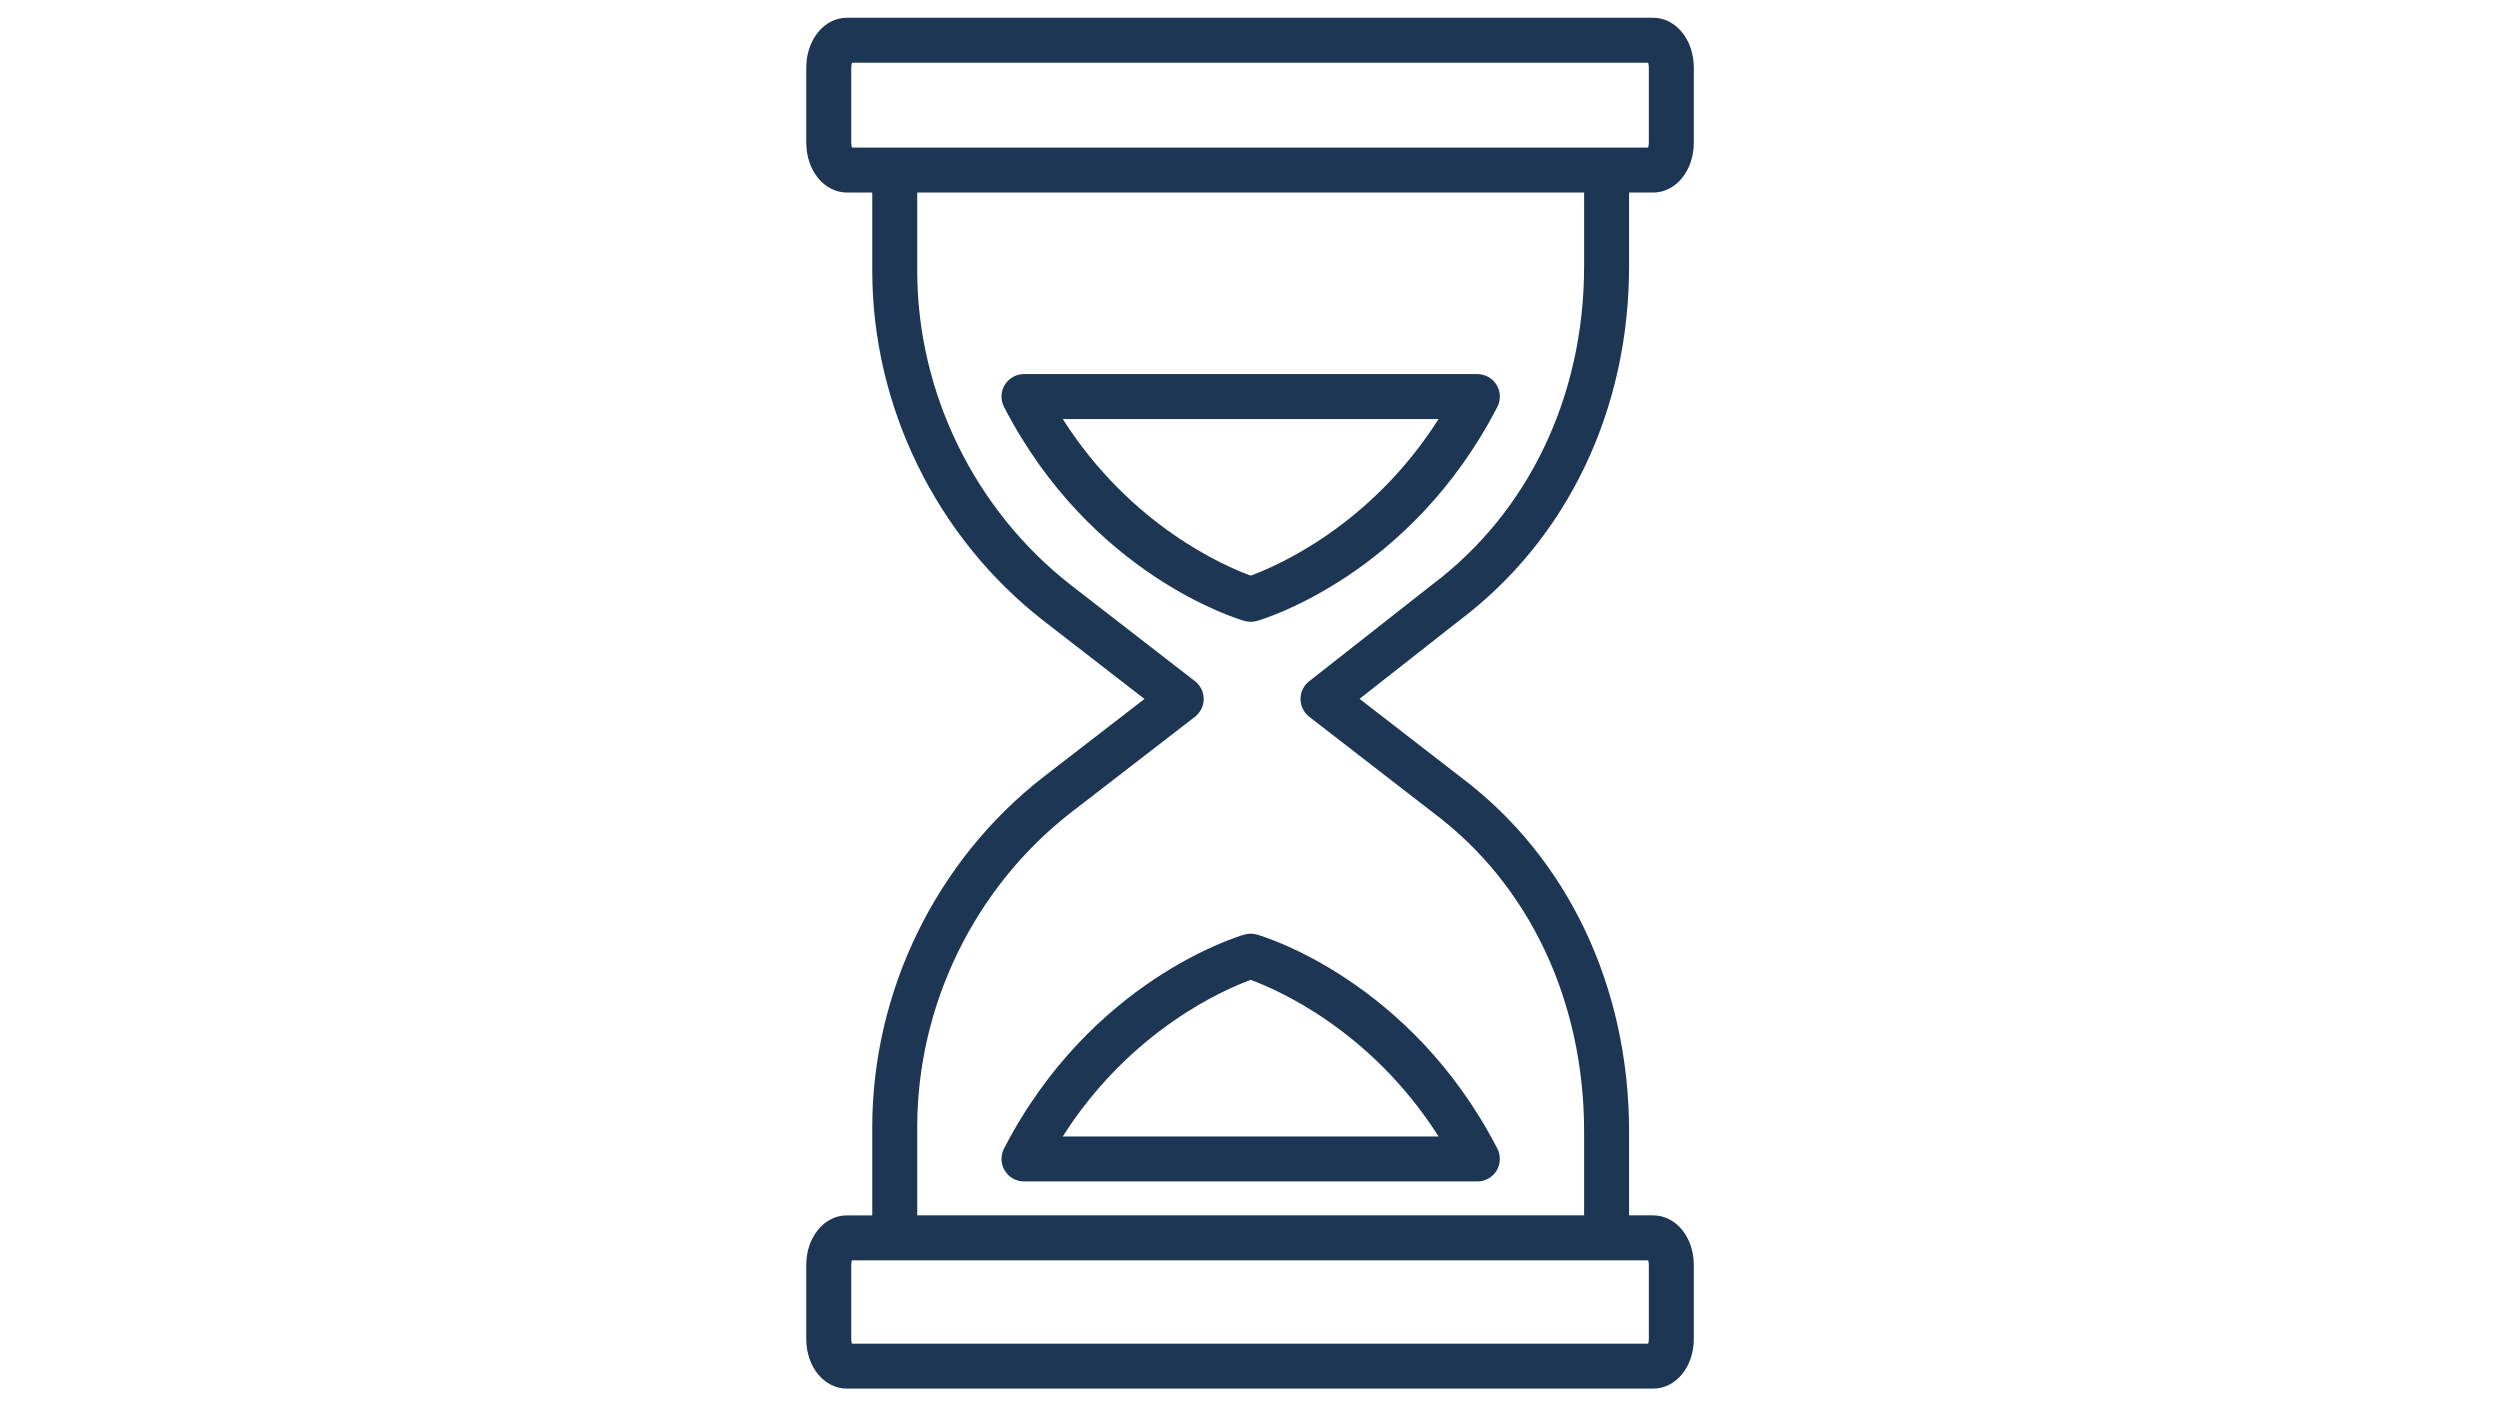 <?xml version="1.0" encoding="UTF-8"?>
<svg xmlns="http://www.w3.org/2000/svg" xmlns:xlink="http://www.w3.org/1999/xlink" width="1920" zoomAndPan="magnify" viewBox="0 0 1440 810" height="1080" preserveAspectRatio="xMidYMid meet" version="1.0">
  <defs>
    <clipPath id="1fd9779339">
      <path d="M 464.383 10.223 L 975.883 10.223 L 975.883 799.973 L 464.383 799.973 Z M 464.383 10.223 " clip-rule="nonzero"></path>
    </clipPath>
  </defs>
  <g clip-path="url(#1fd9779339)">
    <path fill="#1d3653" d="M 938.352 153.383 L 938.352 110.91 L 952.16 110.91 C 965.32 110.91 975.629 98.285 975.629 82.164 L 975.629 38.969 C 975.629 22.852 965.324 10.223 952.16 10.223 L 487.883 10.223 C 474.723 10.223 464.414 22.852 464.414 38.969 L 464.414 82.164 C 464.414 98.281 474.723 110.91 487.883 110.91 L 502.422 110.91 L 502.422 156.012 C 502.422 234.09 539.273 309.418 601.031 357.535 L 659.211 402.598 L 600.789 447.711 C 539.195 495.703 502.422 571.031 502.422 649.215 L 502.422 700.051 L 487.879 700.051 C 474.719 700.047 464.41 712.594 464.41 728.605 L 464.41 771.293 C 464.41 787.309 474.719 799.852 487.879 799.852 L 952.16 799.852 C 965.32 799.852 975.629 787.309 975.629 771.293 L 975.629 728.605 C 975.629 712.594 965.32 700.047 952.16 700.047 L 938.352 700.047 L 938.352 651.844 C 938.352 568.398 903.059 494.012 841.523 447.738 L 783.109 402.535 L 840.48 357.465 C 902.68 310.676 938.352 236.301 938.352 153.383 Z M 490.316 82.164 L 490.316 38.969 C 490.316 37.766 490.508 36.812 490.723 36.129 L 949.32 36.129 C 949.535 36.812 949.727 37.766 949.727 38.969 L 949.727 82.164 C 949.727 83.367 949.535 84.32 949.32 85.008 L 925.418 85.008 C 925.41 85.008 925.406 85.008 925.398 85.008 L 515.375 85.008 C 515.367 85.008 515.363 85.008 515.355 85.008 L 490.723 85.008 C 490.508 84.324 490.316 83.367 490.316 82.164 Z M 949.723 728.605 L 949.723 771.293 C 949.723 772.406 949.547 773.301 949.352 773.949 L 490.688 773.949 C 490.492 773.301 490.316 772.406 490.316 771.293 L 490.316 728.605 C 490.316 727.492 490.488 726.598 490.688 725.949 L 515.34 725.949 C 515.352 725.949 515.363 725.953 515.371 725.953 L 925.398 725.953 C 925.41 725.953 925.422 725.949 925.434 725.949 L 949.352 725.949 C 949.551 726.598 949.723 727.492 949.723 728.605 Z M 824.586 337.008 L 754.039 392.43 C 750.902 394.895 749.074 398.672 749.09 402.66 C 749.105 406.656 750.961 410.414 754.117 412.859 L 825.738 468.281 C 825.785 468.316 825.836 468.355 825.887 468.391 C 880.898 509.723 912.449 576.586 912.449 651.844 L 912.449 700.047 L 528.324 700.047 L 528.324 649.215 C 528.324 578.953 561.367 511.266 616.664 468.18 L 688.301 412.863 C 691.473 410.414 693.332 406.633 693.336 402.621 C 693.34 398.613 691.484 394.828 688.316 392.371 L 616.922 337.078 C 561.445 293.855 528.324 226.168 528.324 156.012 L 528.324 110.91 L 912.449 110.91 L 912.449 153.383 C 912.449 228.129 880.508 294.992 824.809 336.836 C 824.734 336.891 824.66 336.949 824.586 337.008 Z M 824.586 337.008 " fill-opacity="1" fill-rule="nonzero"></path>
  </g>
  <path fill="#1d3653" d="M 862.027 221.684 C 859.68 217.824 855.484 215.469 850.969 215.469 L 589.805 215.469 C 585.289 215.469 581.094 217.824 578.746 221.684 C 576.395 225.543 576.227 230.348 578.297 234.359 C 628.371 331.406 713.176 356.629 716.766 357.656 C 717.934 357.992 719.133 358.156 720.328 358.156 C 720.363 358.156 720.406 358.156 720.445 358.156 C 721.637 358.156 722.84 357.992 724.008 357.656 C 727.594 356.629 812.398 331.406 862.477 234.359 C 864.547 230.348 864.379 225.543 862.027 221.684 Z M 720.391 331.559 C 706.086 326.352 651.438 303.172 612.16 241.375 L 828.617 241.375 C 789.324 303.195 734.648 326.367 720.391 331.559 Z M 720.391 331.559 " fill-opacity="1" fill-rule="nonzero"></path>
  <path fill="#1d3653" d="M 720.387 537.816 C 719.145 537.793 717.953 537.977 716.766 538.312 C 713.18 539.34 628.371 564.562 578.297 661.609 C 576.227 665.625 576.395 670.43 578.746 674.289 C 581.098 678.148 585.289 680.5 589.805 680.5 L 850.969 680.5 C 855.484 680.5 859.68 678.148 862.027 674.289 C 864.379 670.43 864.547 665.625 862.477 661.609 C 812.402 564.566 727.594 539.34 724.008 538.312 C 722.82 537.977 721.562 537.789 720.387 537.816 Z M 828.613 654.598 L 612.16 654.598 C 651.453 592.773 706.125 569.602 720.387 564.41 C 734.691 569.621 789.336 592.797 828.613 654.598 Z M 828.613 654.598 " fill-opacity="1" fill-rule="nonzero"></path>
</svg>
